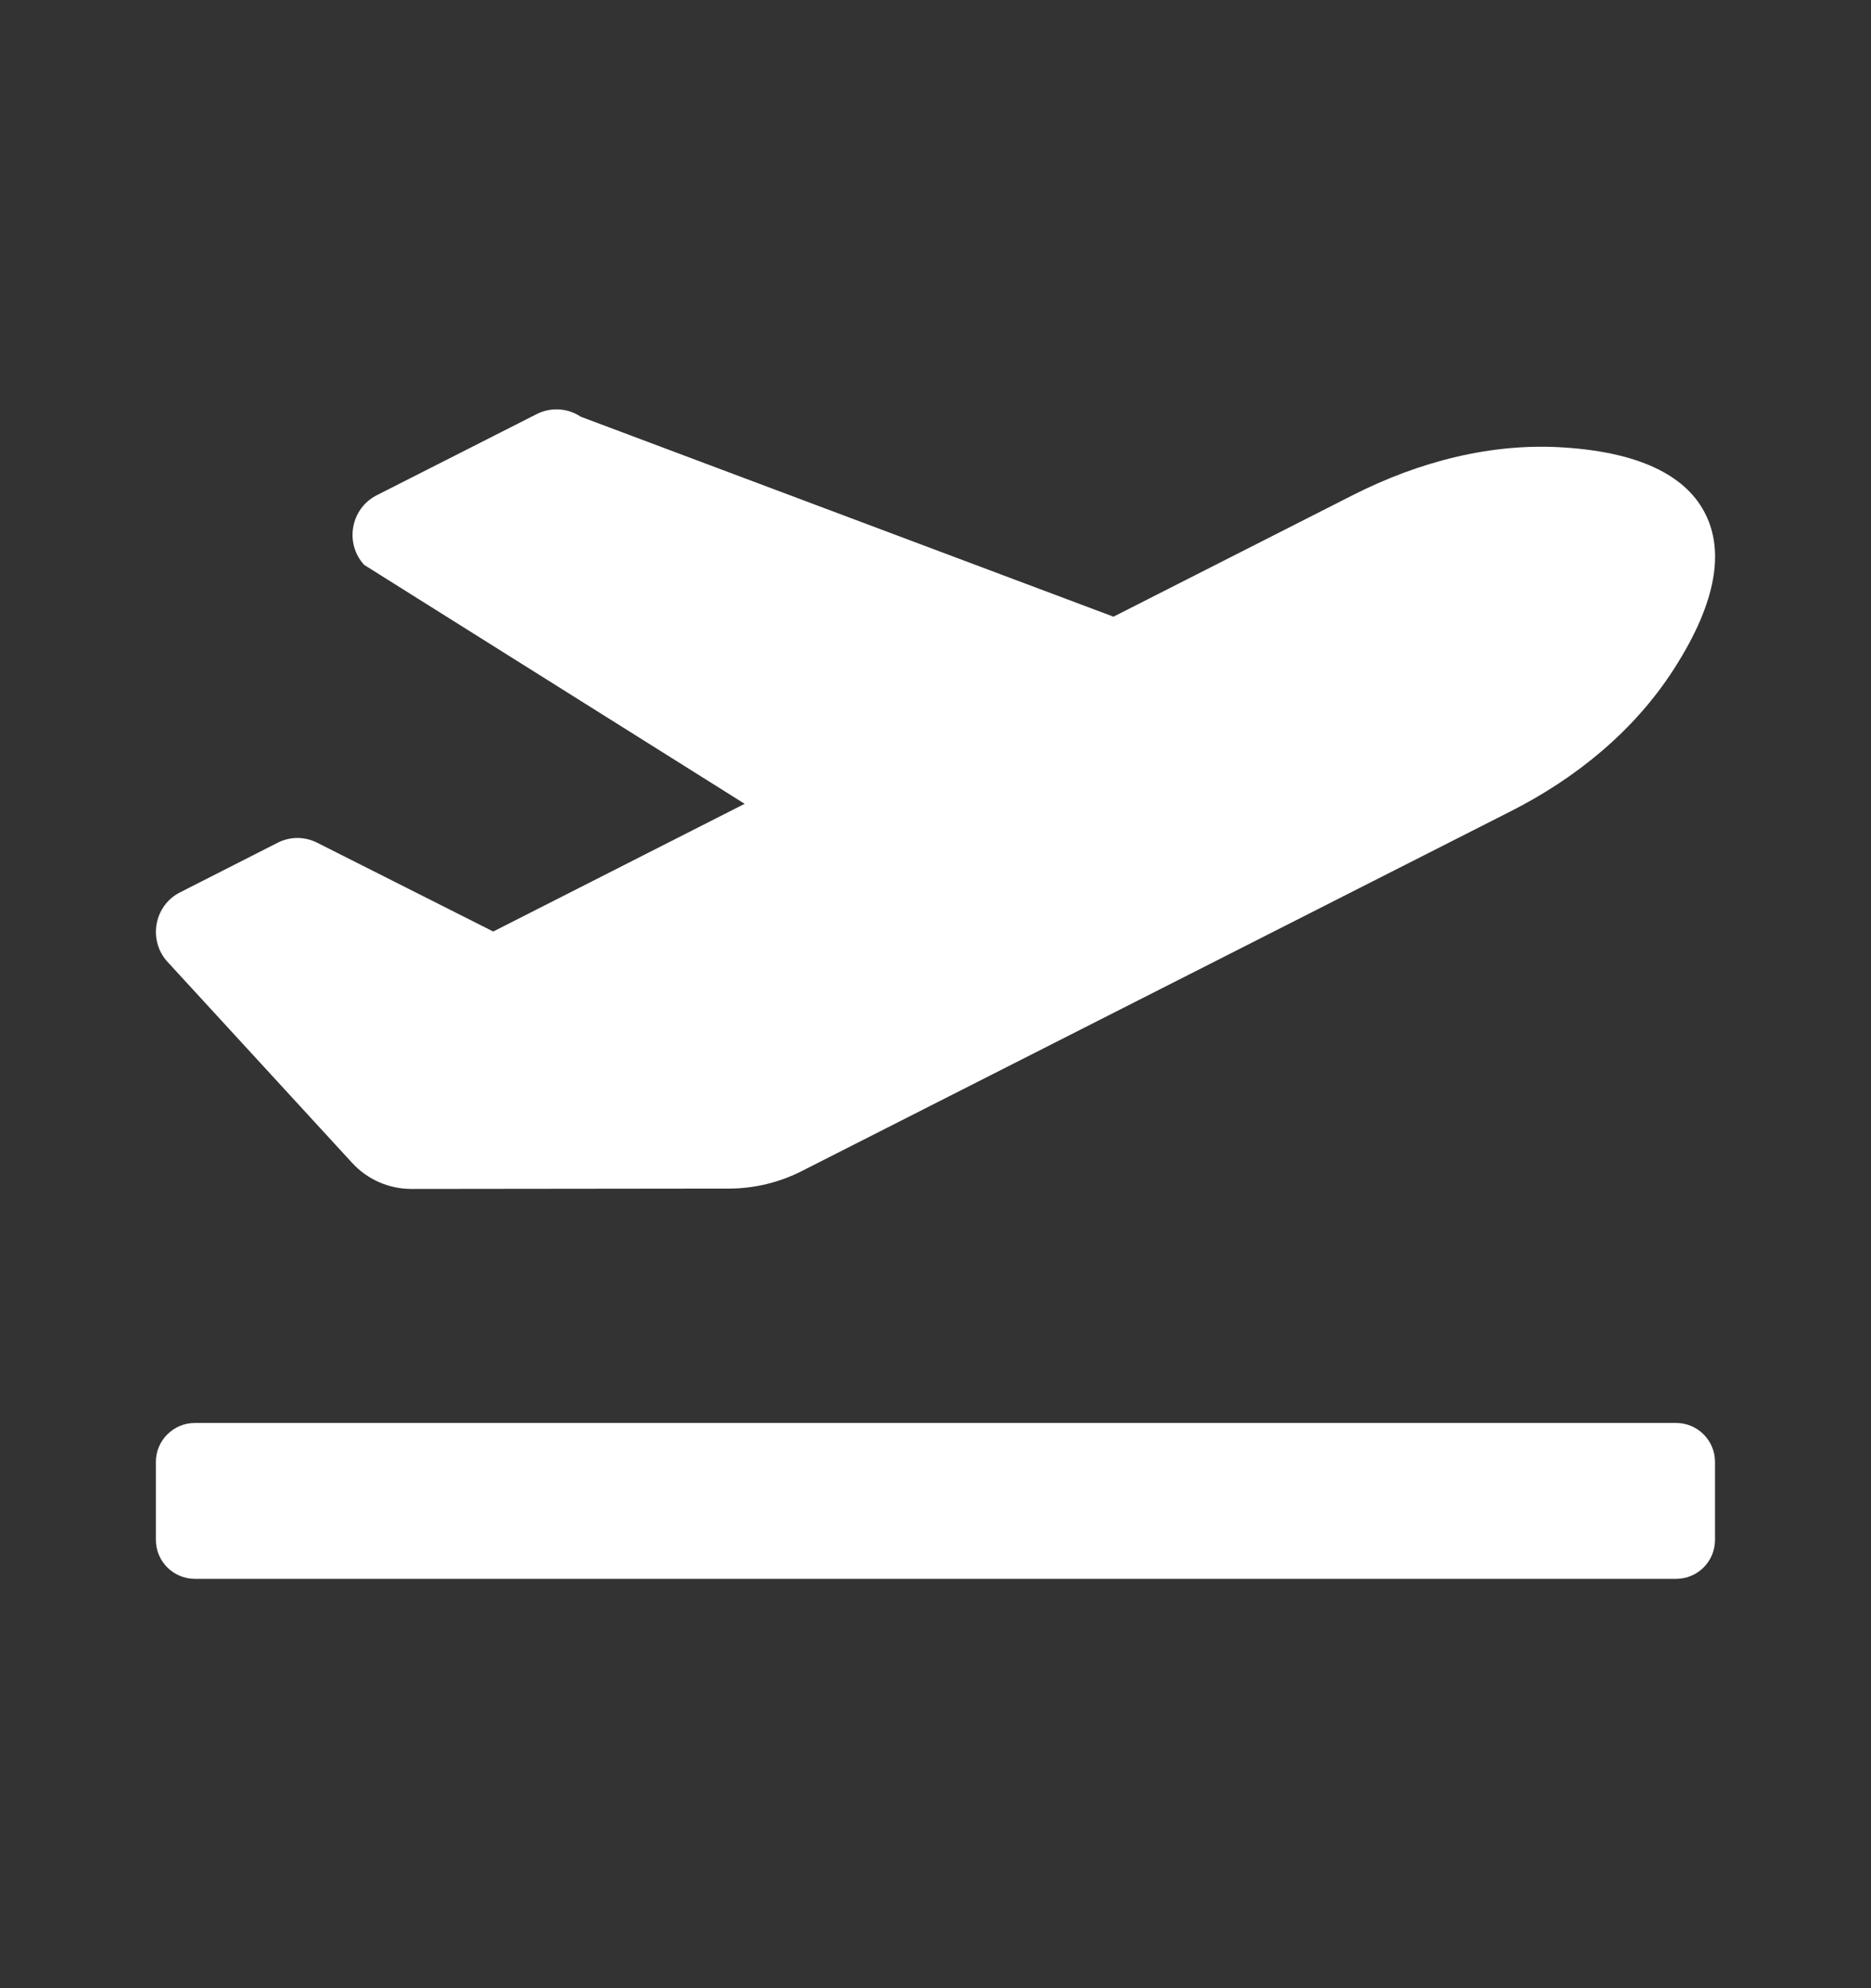 <svg width="16" height="17" viewBox="0 0 16 17" fill="none" xmlns="http://www.w3.org/2000/svg">
<rect x="0" y="0" width="16" height="17" fill="#333333" stroke="none"/>
<g id="plane departure">
<path id="Vector" d="M14.333 12.167H1.667C1.483 12.167 1.333 12.316 1.333 12.5V13.167C1.333 13.351 1.483 13.5 1.667 13.5H14.333C14.517 13.5 14.666 13.351 14.666 13.167V12.5C14.666 12.316 14.517 12.167 14.333 12.167ZM3.011 9.943C3.142 10.086 3.326 10.166 3.518 10.166L6.238 10.163C6.452 10.162 6.664 10.111 6.855 10.014L12.917 6.938C13.474 6.656 13.973 6.252 14.313 5.723C14.695 5.13 14.736 4.701 14.585 4.397C14.435 4.094 14.07 3.871 13.372 3.826C12.75 3.785 12.132 3.949 11.574 4.231L9.522 5.273L4.966 3.563C4.911 3.526 4.848 3.505 4.782 3.501C4.716 3.497 4.65 3.51 4.591 3.54L3.221 4.235C2.999 4.348 2.945 4.645 3.114 4.83L6.368 6.873L4.218 7.965L2.711 7.205C2.659 7.179 2.601 7.165 2.543 7.165C2.485 7.165 2.428 7.179 2.376 7.205L1.54 7.63C1.322 7.74 1.265 8.028 1.424 8.215L3.011 9.943Z" fill="white"/>
</g>
</svg>
